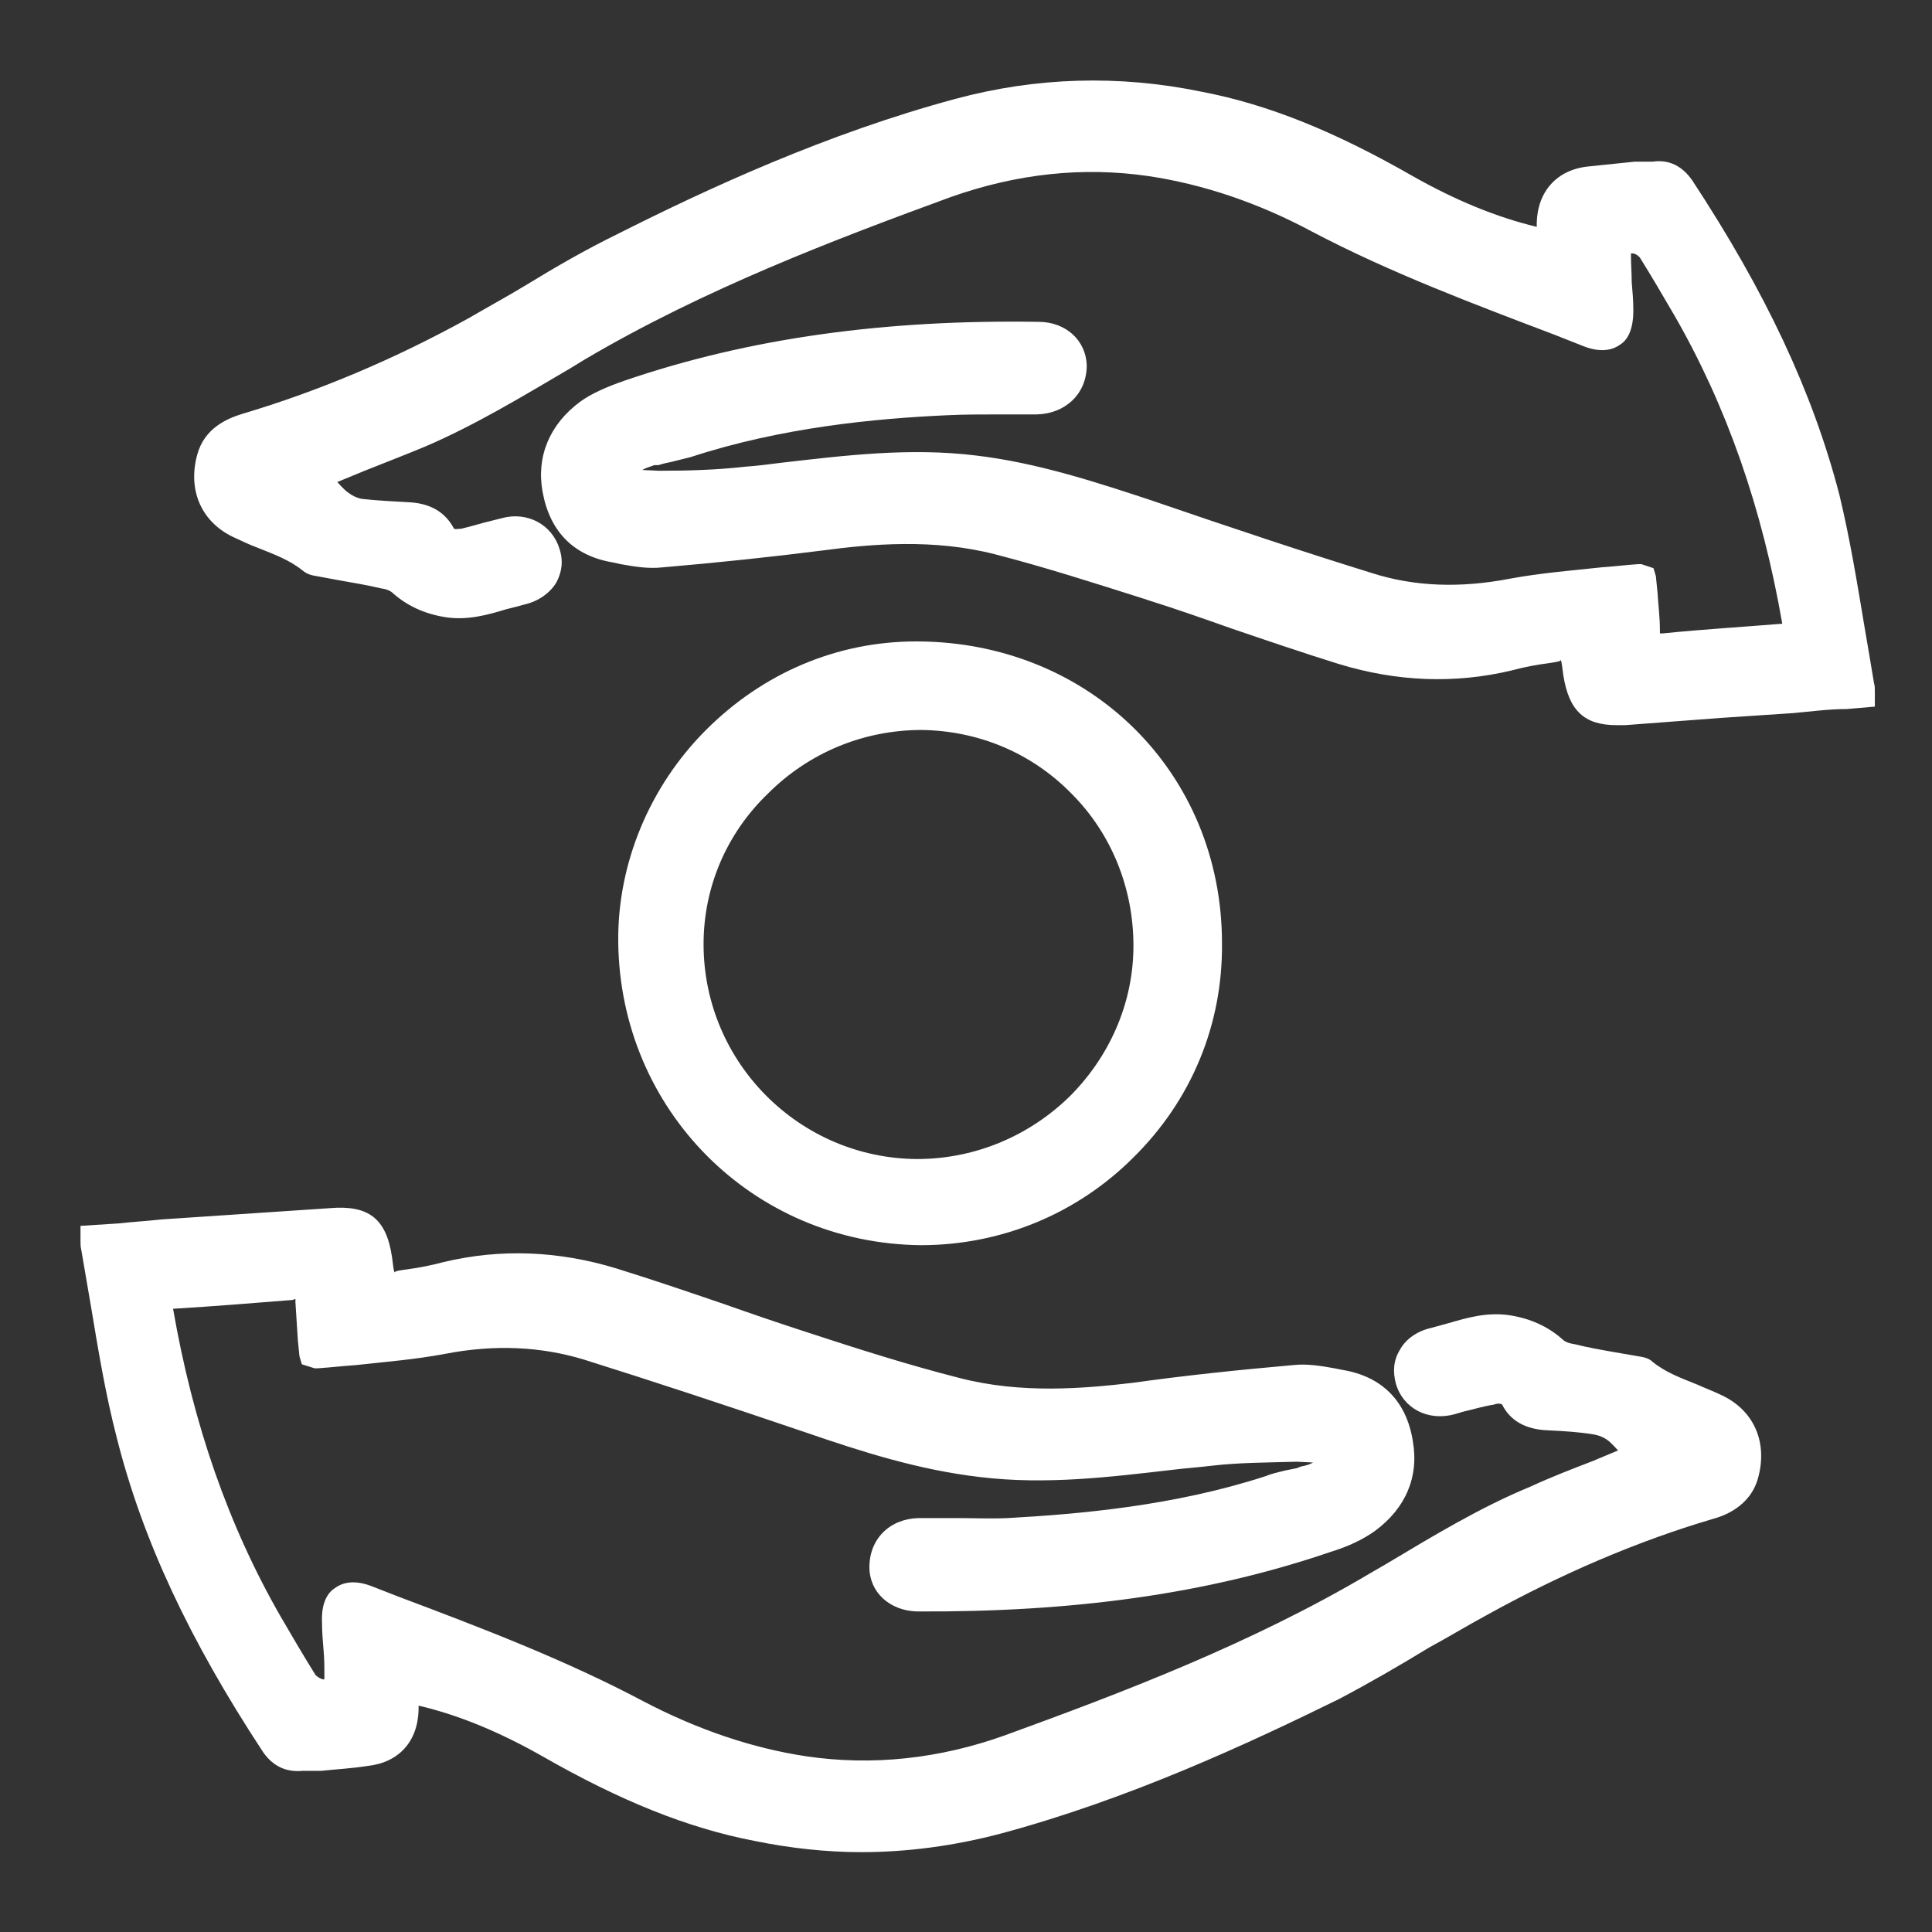 <svg width="24" height="24" viewBox="0 0 24 24" fill="none" xmlns="http://www.w3.org/2000/svg">
<rect x="0" y="0" width="24" height="24" fill="#333333" stroke="none"/>
<path d="M11.4 7.968H11.38C10.4 7.968 9.48 8.358 8.77 9.068C8.07 9.768 7.67 10.728 7.68 11.698C7.7 13.788 9.35 15.448 11.44 15.468C12.44 15.468 13.38 15.078 14.08 14.378C14.8 13.668 15.19 12.728 15.18 11.718C15.18 9.598 13.54 7.978 11.4 7.968ZM14.08 11.748C14.08 12.478 13.77 13.138 13.29 13.618C12.8 14.098 12.13 14.398 11.39 14.398C9.93 14.388 8.74 13.198 8.74 11.728C8.74 11.028 9.02 10.358 9.54 9.858C10.05 9.348 10.73 9.068 11.45 9.068C12.15 9.078 12.81 9.348 13.31 9.858C13.81 10.358 14.08 11.038 14.08 11.748Z" fill="white"/>
<path d="M21.84 18.358C21.74 18.728 21.39 18.838 21.28 18.868C20.33 19.148 19.38 19.558 18.46 20.068C18.22 20.198 17.99 20.338 17.75 20.468C17.39 20.688 17.01 20.908 16.63 21.108C15.51 21.658 14.03 22.348 12.43 22.778C11.86 22.928 11.28 23.008 10.7 23.008C10.26 23.008 9.81 22.958 9.37 22.868C8.54 22.708 7.7 22.368 6.74 21.818C6.21 21.518 5.71 21.308 5.2 21.188V21.238C5.19 21.638 4.95 21.898 4.56 21.938C4.37 21.968 4.18 21.978 3.99 21.998H3.76C3.55 22.018 3.39 21.938 3.27 21.768C2.35 20.368 1.77 19.128 1.45 17.858C1.31 17.318 1.22 16.768 1.13 16.228C1.09 15.998 1.05 15.758 1.01 15.528C1 15.488 1 15.458 1 15.418V15.228L1.47 15.198C1.65 15.178 1.83 15.168 2.01 15.148L4.1 15.008C4.58 14.968 4.8 15.138 4.87 15.618C4.88 15.698 4.89 15.778 4.9 15.808C4.9 15.788 4.99 15.778 5.06 15.768C5.21 15.748 5.36 15.718 5.51 15.678C6.22 15.508 6.94 15.538 7.66 15.758C8.11 15.898 8.55 16.048 8.99 16.198C9.33 16.318 9.68 16.438 10.02 16.548C10.66 16.758 11.29 16.958 11.92 17.118C12.69 17.318 13.47 17.248 14.07 17.178C14.71 17.088 15.38 17.018 16.06 16.958C16.24 16.938 16.41 16.968 16.58 16.998L16.68 17.018C17.16 17.098 17.47 17.398 17.55 17.898C17.63 18.348 17.46 18.738 17.08 19.018C16.94 19.118 16.76 19.208 16.53 19.278C14.98 19.808 13.31 20.028 11.39 20.018C11.05 20.008 10.8 19.778 10.8 19.468C10.8 19.118 11.05 18.868 11.41 18.858H11.88C12.09 18.858 12.31 18.868 12.52 18.858C13.41 18.808 14.58 18.708 15.72 18.338C15.79 18.308 15.88 18.288 15.96 18.268C16.01 18.258 16.06 18.248 16.11 18.238L16.16 18.218C16.22 18.208 16.28 18.188 16.31 18.168H16.32L16.11 18.158C15.76 18.168 15.39 18.168 15.05 18.208C14.89 18.228 14.73 18.238 14.57 18.258C13.79 18.348 12.99 18.448 12.17 18.348C11.4 18.258 10.69 18.028 10.02 17.798C9.02 17.458 8.11 17.158 7.25 16.888C6.72 16.728 6.15 16.698 5.53 16.818C5.16 16.888 4.78 16.918 4.42 16.958C4.26 16.968 4.1 16.988 3.94 16.998H3.91L3.75 16.948L3.72 16.848L3.7 16.648C3.69 16.488 3.68 16.338 3.67 16.178V16.138C3.67 16.138 3.65 16.138 3.64 16.148C3.14 16.188 2.65 16.228 2.15 16.258C2.4 17.698 2.84 18.958 3.49 20.088C3.63 20.328 3.77 20.568 3.92 20.808C3.94 20.828 3.97 20.848 4 20.858C4.01 20.858 4.02 20.868 4.03 20.858C4.03 20.718 4.03 20.608 4.02 20.508C4.01 20.388 4 20.268 4 20.148C3.99 19.898 4.08 19.778 4.16 19.728C4.24 19.668 4.38 19.618 4.6 19.698L4.96 19.838C5.97 20.218 7.02 20.618 8 21.138C8.67 21.488 9.35 21.718 10.02 21.818C10.84 21.938 11.67 21.848 12.48 21.558C13.91 21.038 15.55 20.418 17.03 19.538L17.22 19.428C17.79 19.088 18.38 18.728 19.01 18.468C19.27 18.348 19.53 18.248 19.79 18.148L20.1 18.018C20.1 18.018 20.02 17.928 19.98 17.898C19.93 17.858 19.86 17.828 19.79 17.818C19.61 17.788 19.43 17.778 19.23 17.768C18.95 17.758 18.76 17.648 18.66 17.448C18.63 17.428 18.58 17.438 18.56 17.448C18.43 17.468 18.3 17.508 18.17 17.538L18.07 17.568C17.74 17.658 17.43 17.498 17.34 17.188C17.3 17.038 17.31 16.898 17.39 16.768C17.46 16.638 17.6 16.538 17.77 16.498C17.84 16.478 17.92 16.458 17.99 16.438C18.23 16.368 18.47 16.298 18.75 16.338C19.01 16.378 19.23 16.478 19.41 16.638C19.44 16.668 19.49 16.688 19.56 16.698C19.72 16.738 19.89 16.768 20.06 16.798L20.35 16.848C20.41 16.858 20.48 16.868 20.53 16.918C20.69 17.048 20.88 17.118 21.08 17.198C21.19 17.248 21.3 17.288 21.4 17.338C21.79 17.528 21.96 17.918 21.84 18.358Z" fill="white"/>
<path d="M23.29 8.588V8.778L22.94 8.808C22.72 8.808 22.5 8.838 22.28 8.858L21.38 8.918C20.98 8.948 20.59 8.978 20.19 9.008H20.08C19.68 9.008 19.49 8.828 19.42 8.388C19.41 8.308 19.4 8.228 19.39 8.198C19.39 8.218 19.3 8.228 19.24 8.238C19.08 8.258 18.93 8.288 18.78 8.328C18.07 8.498 17.35 8.468 16.63 8.248C16.18 8.108 15.74 7.958 15.3 7.808C14.96 7.688 14.62 7.568 14.27 7.458L14.21 7.438C13.61 7.248 12.99 7.048 12.37 6.888C11.6 6.688 10.82 6.758 10.22 6.838C9.59 6.918 8.93 6.988 8.23 7.048C8.05 7.068 7.88 7.038 7.71 7.008L7.62 6.988C7.13 6.908 6.83 6.608 6.74 6.108C6.66 5.668 6.83 5.268 7.21 4.988C7.35 4.888 7.53 4.808 7.76 4.728C9.31 4.198 11 3.968 12.9 3.998C13.24 3.998 13.49 4.228 13.5 4.538C13.5 4.888 13.24 5.138 12.88 5.148H12.41C12.19 5.148 11.98 5.148 11.77 5.158C10.88 5.198 9.71 5.308 8.58 5.678C8.5 5.698 8.42 5.718 8.34 5.738C8.29 5.748 8.24 5.758 8.18 5.778H8.13C8.07 5.798 8.01 5.818 7.98 5.838H7.97L8.19 5.848C8.54 5.848 8.9 5.838 9.25 5.798C9.4 5.788 9.55 5.768 9.71 5.748C10.49 5.658 11.3 5.558 12.12 5.658C12.89 5.748 13.64 5.998 14.28 6.208C15.33 6.568 16.2 6.858 17.04 7.118C17.57 7.288 18.14 7.308 18.76 7.188C19.14 7.118 19.52 7.088 19.89 7.048C20.04 7.038 20.2 7.018 20.35 7.008H20.39L20.54 7.058L20.57 7.158L20.59 7.358C20.6 7.518 20.62 7.668 20.62 7.828V7.868H20.66C21.15 7.818 21.65 7.788 22.14 7.748C21.89 6.308 21.45 5.048 20.8 3.918C20.66 3.678 20.52 3.438 20.37 3.198C20.35 3.178 20.33 3.158 20.29 3.148H20.26C20.26 3.288 20.27 3.398 20.27 3.508C20.28 3.618 20.29 3.738 20.29 3.858C20.29 4.108 20.21 4.228 20.13 4.278C20.05 4.338 19.91 4.388 19.69 4.308L19.31 4.158C18.31 3.778 17.27 3.388 16.3 2.878C15.63 2.518 14.94 2.288 14.27 2.188C13.45 2.068 12.63 2.158 11.81 2.448C10.39 2.968 8.75 3.588 7.26 4.468L7.08 4.578C6.5 4.918 5.91 5.278 5.28 5.548C5.04 5.648 4.78 5.748 4.53 5.848L4.19 5.988C4.19 5.988 4.27 6.078 4.31 6.108C4.36 6.148 4.43 6.188 4.5 6.198C4.68 6.218 4.88 6.228 5.06 6.238C5.34 6.248 5.53 6.358 5.64 6.568C5.66 6.578 5.7 6.568 5.73 6.568C5.86 6.538 5.98 6.498 6.11 6.468L6.23 6.438C6.55 6.348 6.86 6.518 6.95 6.818C7 6.968 6.98 7.108 6.91 7.238C6.83 7.368 6.69 7.468 6.52 7.508C6.45 7.528 6.37 7.548 6.29 7.568C6.06 7.638 5.81 7.708 5.54 7.668C5.28 7.628 5.06 7.528 4.88 7.368C4.85 7.338 4.8 7.318 4.73 7.308C4.56 7.268 4.38 7.238 4.21 7.208L3.94 7.158C3.88 7.148 3.82 7.138 3.76 7.088C3.6 6.958 3.41 6.888 3.21 6.808C3.1 6.768 3 6.718 2.89 6.668C2.5 6.478 2.33 6.088 2.45 5.648C2.54 5.318 2.82 5.198 3.02 5.138C3.96 4.858 4.91 4.458 5.83 3.948C6.07 3.808 6.31 3.678 6.54 3.538C6.9 3.318 7.28 3.098 7.67 2.908C8.78 2.348 10.27 1.658 11.87 1.228C12.87 0.958 13.9 0.928 14.92 1.138C15.76 1.298 16.59 1.638 17.55 2.188C18.08 2.488 18.59 2.698 19.09 2.818V2.768C19.1 2.378 19.34 2.108 19.73 2.068C19.92 2.048 20.11 2.028 20.31 2.008H20.53C20.74 1.978 20.9 2.068 21.02 2.238C21.94 3.638 22.52 4.878 22.85 6.148C22.98 6.688 23.07 7.238 23.16 7.778C23.2 8.008 23.24 8.248 23.28 8.488C23.29 8.518 23.29 8.548 23.29 8.588Z" fill="white"/>
</svg>
